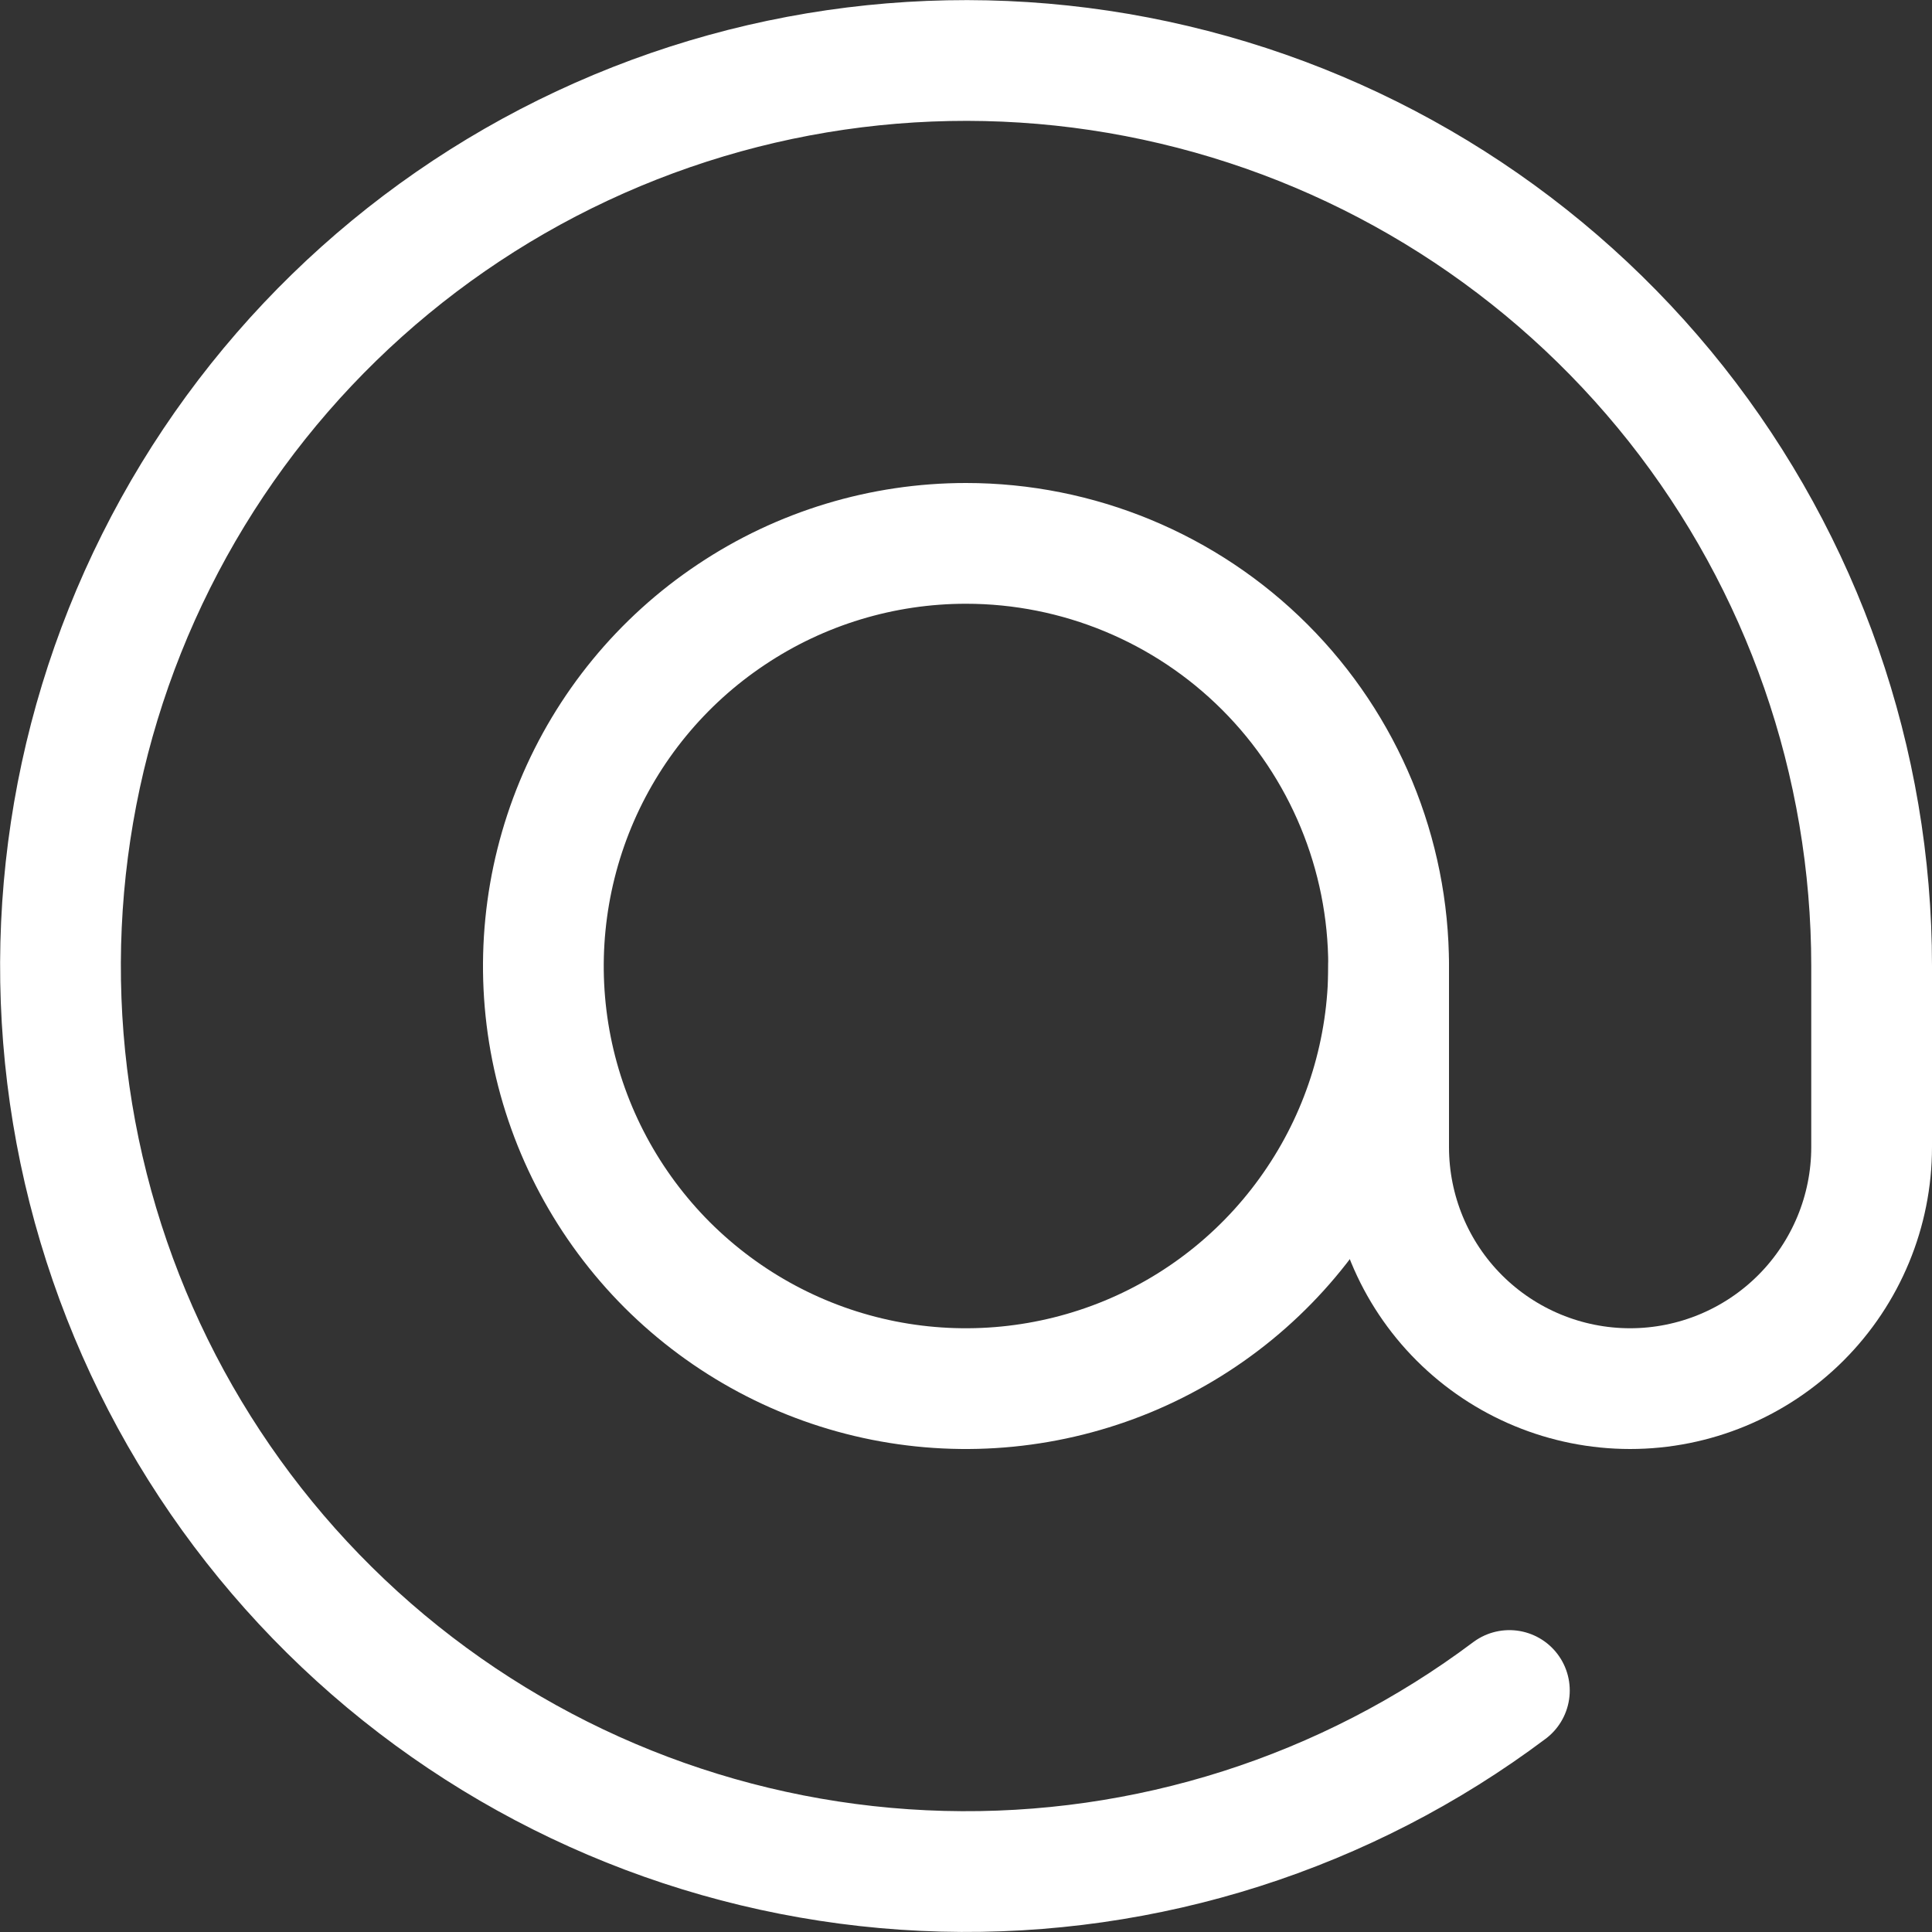 <svg width="16" height="16" viewBox="0 0 16 16" fill="none" xmlns="http://www.w3.org/2000/svg">
<rect x="0" y="0" width="16" height="16" fill="#333333" stroke="none"/>
<g clip-path="url(#clip0_47_2631)">
<path d="M11.5 8C11.5 8.692 11.295 9.369 10.91 9.944C10.526 10.52 9.979 10.969 9.339 11.234C8.7 11.498 7.996 11.568 7.317 11.433C6.638 11.298 6.015 10.964 5.525 10.475C5.036 9.985 4.702 9.362 4.567 8.683C4.432 8.004 4.502 7.3 4.766 6.661C5.031 6.021 5.48 5.474 6.056 5.09C6.631 4.705 7.308 4.5 8 4.5C8.928 4.5 9.819 4.869 10.475 5.525C11.131 6.181 11.5 7.072 11.5 8Z" stroke="white" stroke-linecap="round" stroke-linejoin="round"/>
<path d="M11.5 8V9.5C11.5 10.03 11.71 10.539 12.085 10.914C12.46 11.289 12.969 11.5 13.5 11.5C14.03 11.5 14.539 11.289 14.914 10.914C15.289 10.539 15.5 10.03 15.5 9.5V8C15.5 6.311 14.929 4.671 13.881 3.346C12.832 2.022 11.367 1.09 9.723 0.702C8.079 0.313 6.352 0.492 4.822 1.208C3.292 1.924 2.048 3.136 1.293 4.647C0.537 6.158 0.314 7.879 0.659 9.533C1.005 11.187 1.898 12.675 3.195 13.758C4.492 14.84 6.116 15.453 7.805 15.497C9.494 15.541 11.148 15.014 12.5 14" stroke="white" stroke-linecap="round" stroke-linejoin="round"/>
</g>
<defs>
<clipPath id="clip0_47_2631">
<rect width="16" height="16" fill="white"/>
</clipPath>
</defs>
</svg>
